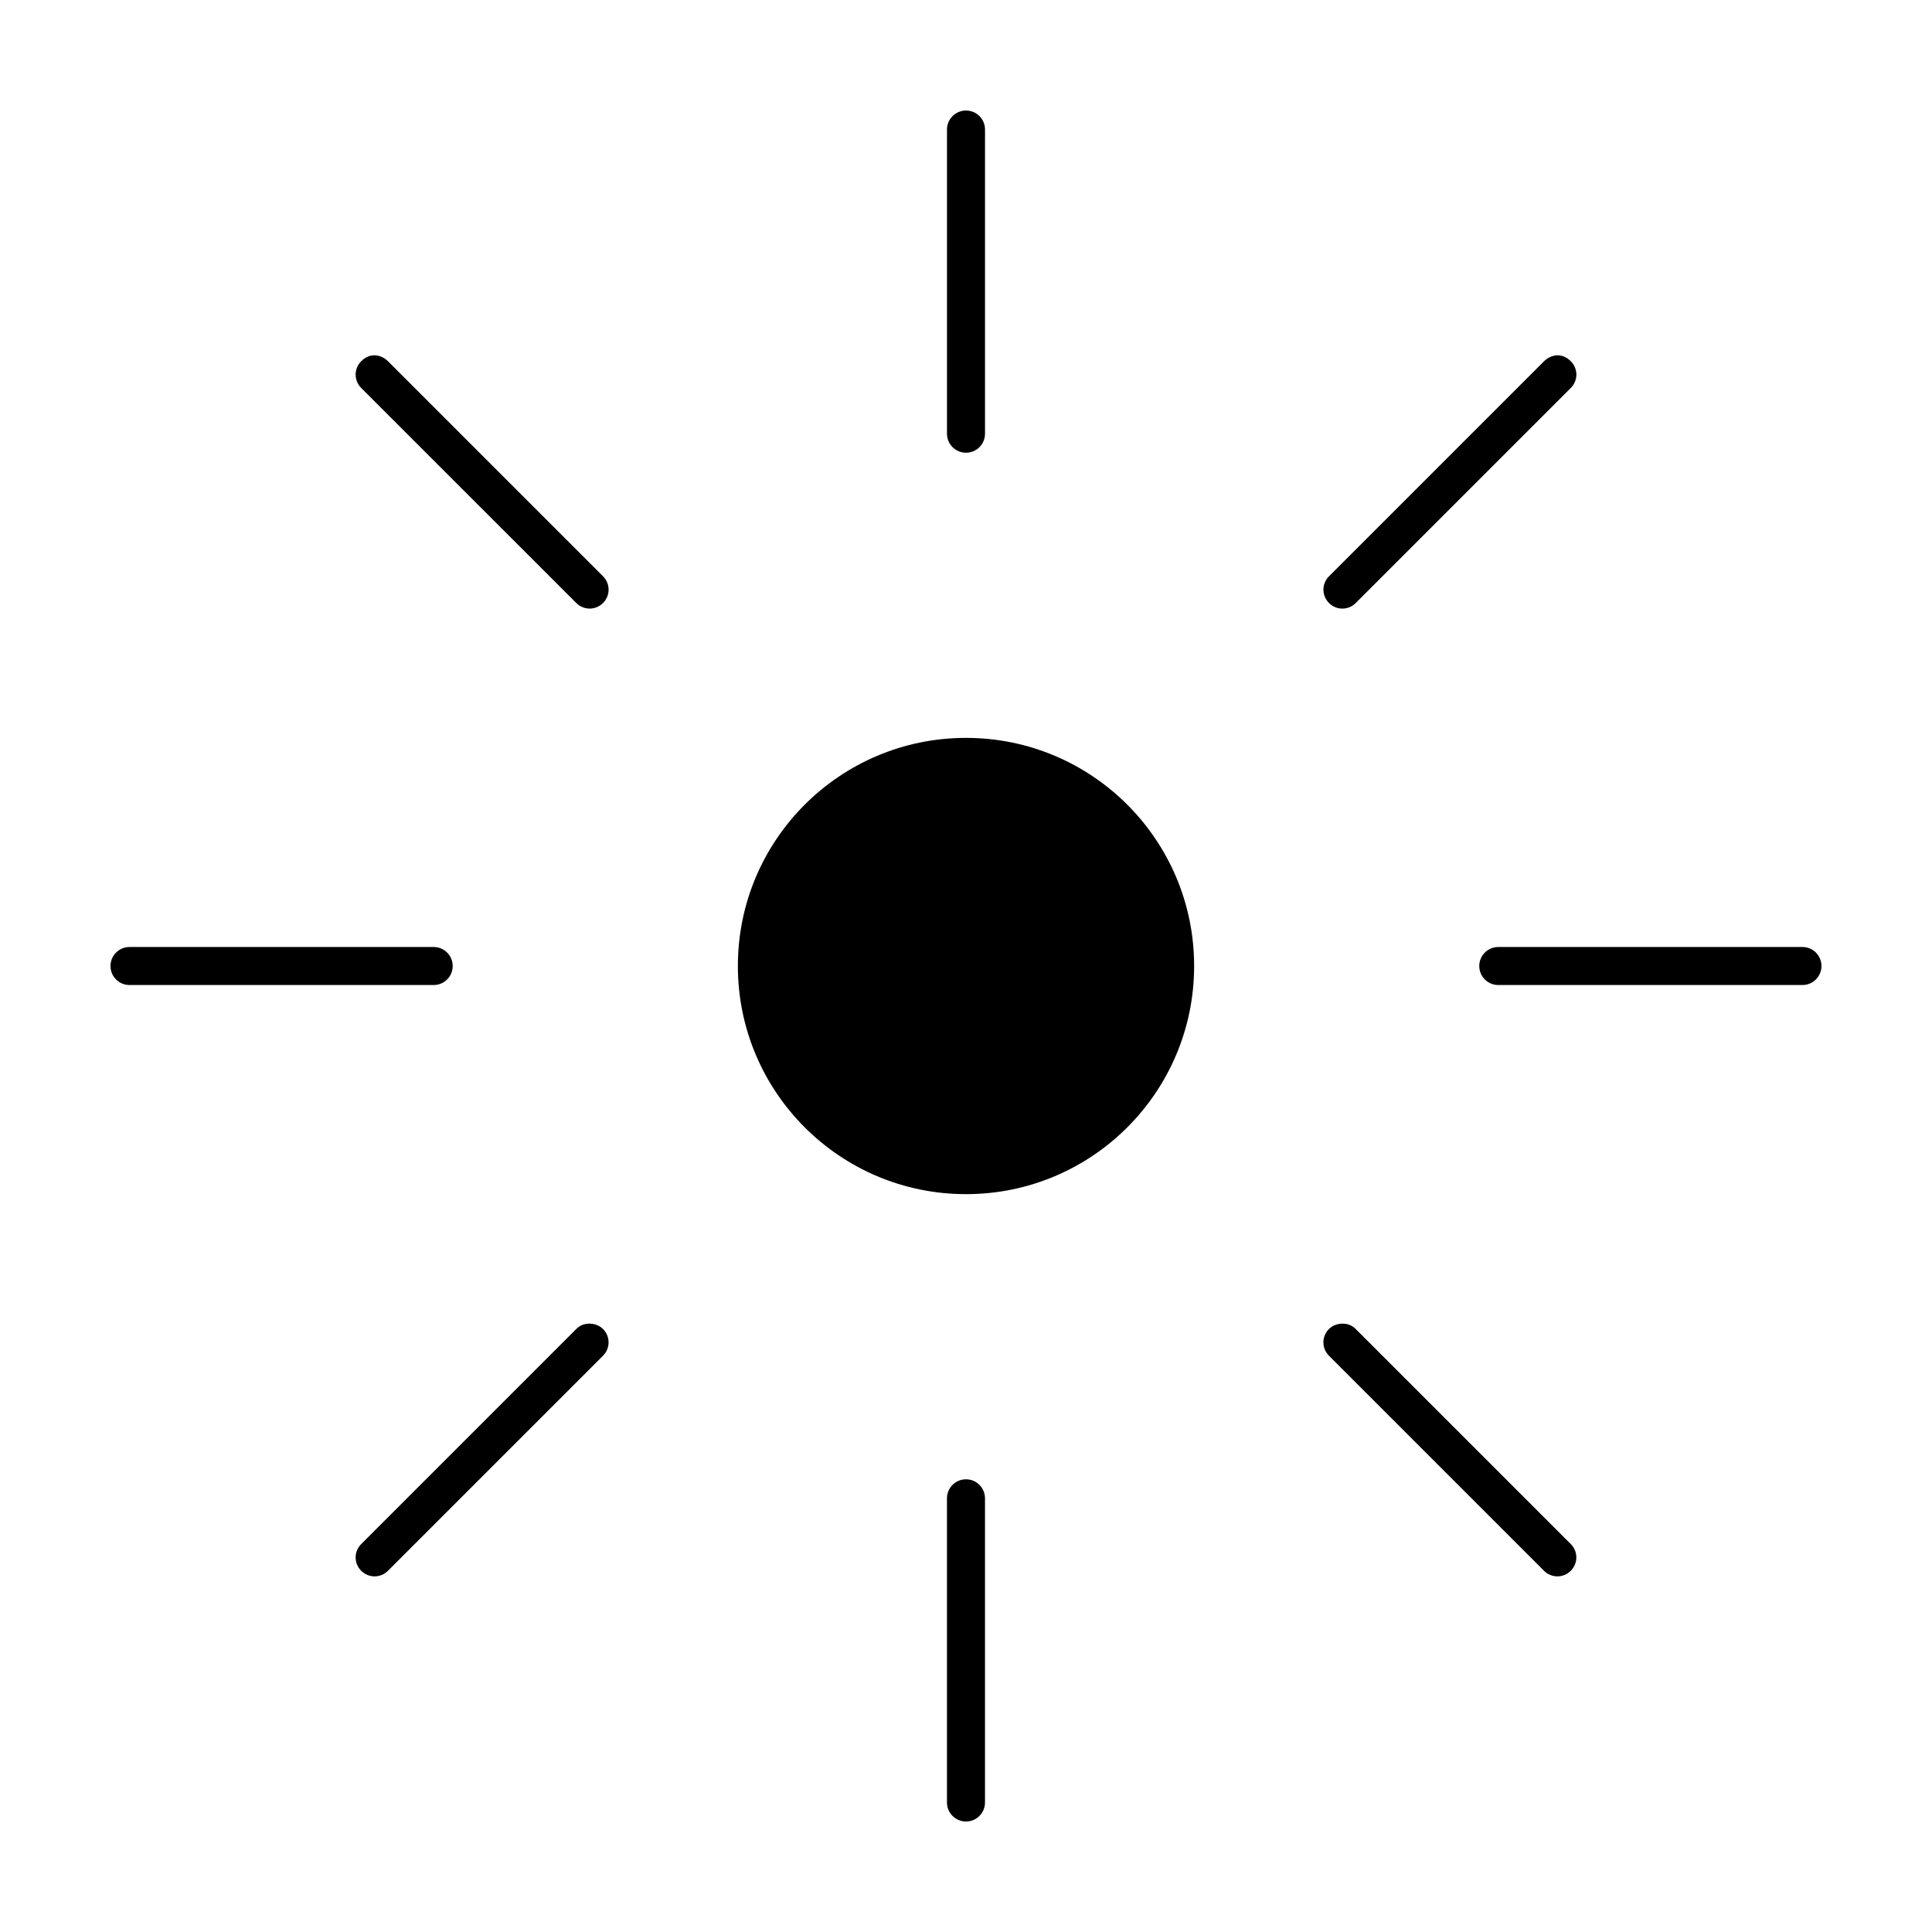 <?xml version="1.0" encoding="UTF-8"?>
<!-- Uploaded to: ICON Repo, www.svgrepo.com, Generator: ICON Repo Mixer Tools -->
<svg fill="#000000" width="800px" height="800px" version="1.1" viewBox="144 144 512 512" xmlns="http://www.w3.org/2000/svg">
 <path d="m400 173.29c-2.781 0-5.039 2.254-5.039 5.039v80.609c0 2.781 2.254 5.039 5.039 5.039 2.781 0 5.039-2.258 5.039-5.039v-80.609c0-2.781-2.254-5.039-5.039-5.039zm-156.81 64.867c-1.289 0-2.481 0.59-3.465 1.574-1.969 1.969-1.969 5.117 0 7.086l56.996 56.988c1.969 1.969 5.117 1.969 7.086 0s1.969-5.117 0-7.086l-56.992-56.992c-0.984-0.984-2.332-1.574-3.621-1.574zm313.62 0c-1.289 0-2.637 0.59-3.621 1.574l-56.992 56.992c-1.969 1.969-1.969 5.117 0 7.086s5.117 1.969 7.086 0l56.992-56.992c1.969-1.969 1.969-5.117 0-7.086-0.984-0.984-2.176-1.574-3.465-1.574zm-156.81 101.39c-33.391 0-60.457 27.066-60.457 60.457s27.066 60.457 60.457 60.457 60.457-27.066 60.457-60.457-27.066-60.457-60.457-60.457zm-221.68 55.418c-2.781 0-5.039 2.254-5.039 5.039 0 2.781 2.254 5.039 5.039 5.039h80.609c2.781 0 5.039-2.254 5.039-5.039 0-2.781-2.254-5.039-5.039-5.039zm362.74 0c-2.781 0-5.039 2.254-5.039 5.039 0 2.781 2.254 5.039 5.039 5.039h80.609c2.781 0 5.039-2.254 5.039-5.039 0-2.781-2.254-5.039-5.039-5.039zm-240.88 99.816c-1.289 0-2.481 0.434-3.465 1.418l-56.992 56.992c-1.969 1.969-1.969 5.117 0 7.086s5.117 1.969 7.086 0l56.992-56.992c1.969-1.969 1.969-5.117 0-7.086-0.984-0.984-2.332-1.418-3.621-1.418zm199.63 0c-1.289 0-2.637 0.434-3.621 1.418-1.969 1.969-1.969 5.117 0 7.086l56.992 56.992c1.969 1.969 5.117 1.969 7.086 0s1.969-5.117 0-7.086l-56.992-56.992c-0.984-0.984-2.176-1.418-3.465-1.418zm-99.816 41.25c-2.781 0-5.039 2.254-5.039 5.039v80.609c0 2.781 2.254 5.039 5.039 5.039 2.781 0 5.039-2.254 5.039-5.039v-80.609c0-2.781-2.254-5.039-5.039-5.039z"/>
</svg>